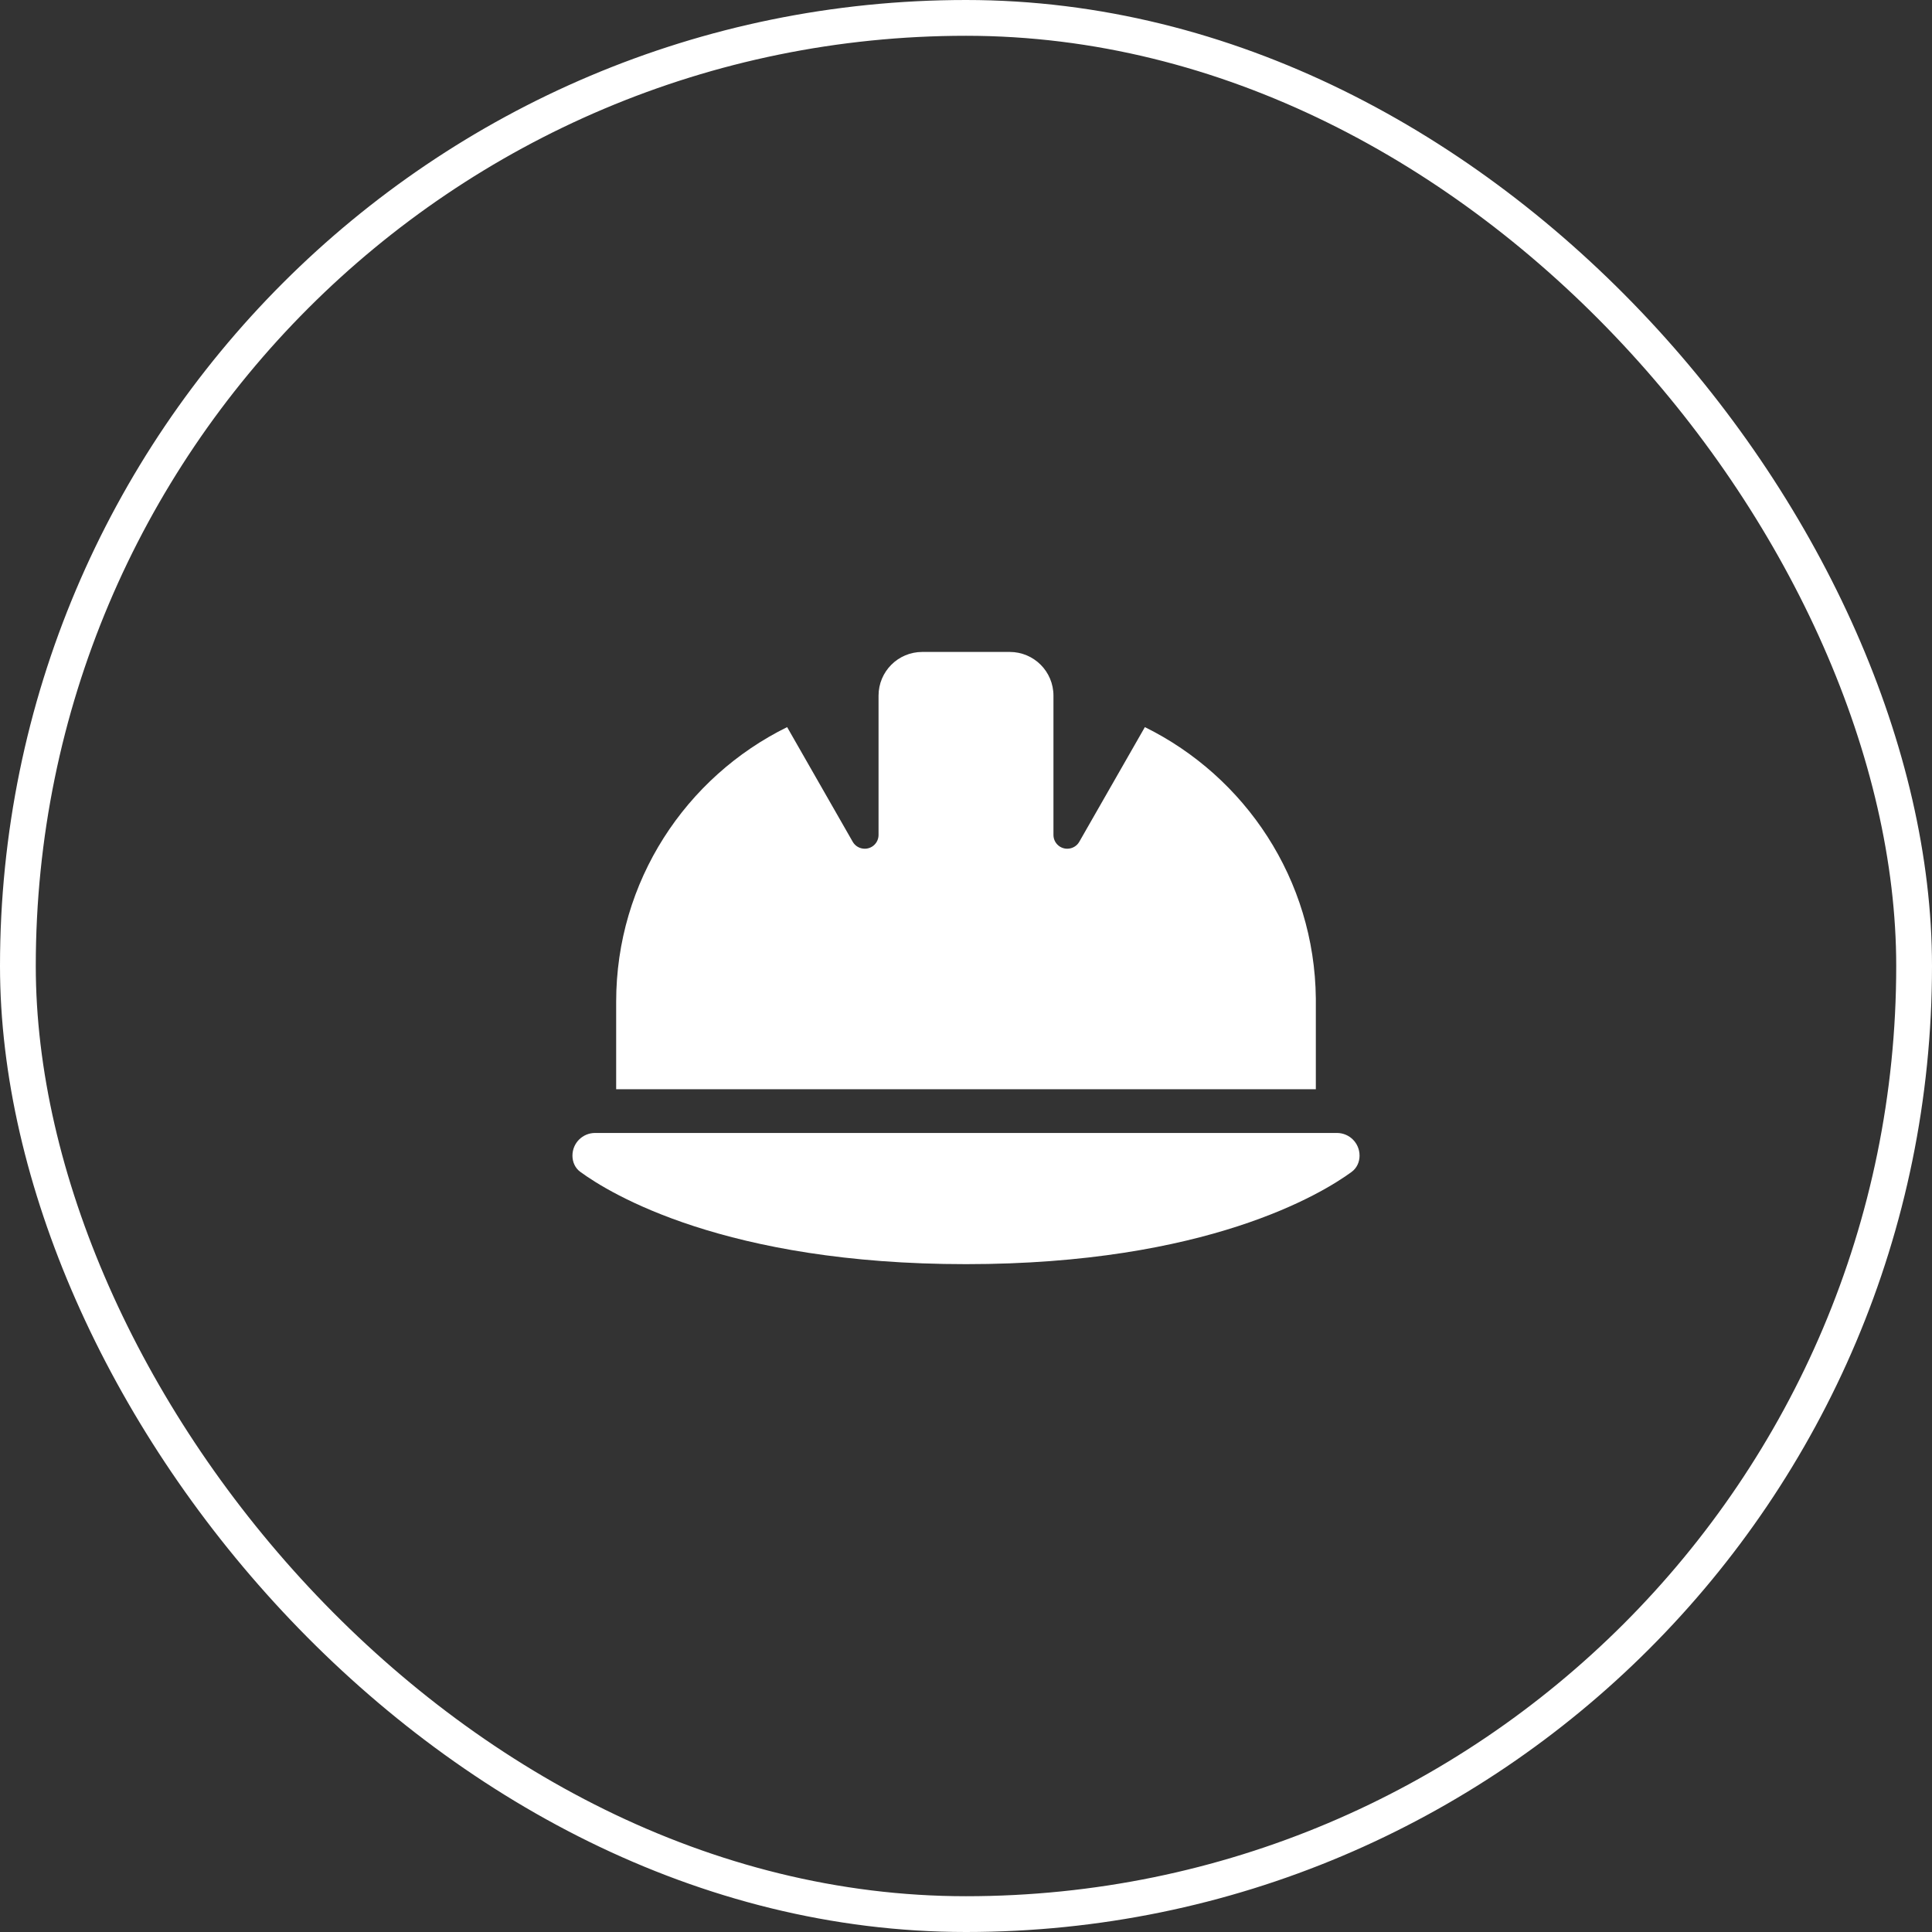 <svg width="108" height="108" viewBox="0 0 108 108" fill="none" xmlns="http://www.w3.org/2000/svg">
<rect x="0" y="0" width="108" height="108" fill="#333333" stroke="none"/>
<rect x="1" y="1" width="106" height="106" rx="53" stroke="white" stroke-width="2"/>
<path d="M51.556 36.444C50.203 36.444 49.111 37.537 49.111 38.889V39.065V46.673C49.111 47.101 48.767 47.444 48.34 47.444C48.065 47.444 47.805 47.299 47.667 47.055L44.001 40.646C38.34 43.434 34.444 49.262 34.444 56V60.889H73.556V55.817C73.487 49.155 69.606 43.411 63.999 40.646L60.333 47.055C60.195 47.299 59.935 47.444 59.66 47.444C59.233 47.444 58.889 47.101 58.889 46.673V39.065V38.889C58.889 37.537 57.797 36.444 56.444 36.444H51.556ZM33.268 63.333C32.565 63.333 32 63.898 32 64.601C32 64.96 32.153 65.304 32.443 65.51C34.101 66.725 40.54 70.667 54 70.667C67.46 70.667 73.899 66.725 75.557 65.51C75.847 65.296 76 64.96 76 64.601C76 63.898 75.435 63.333 74.732 63.333H33.268Z" fill="white"/>
</svg>
